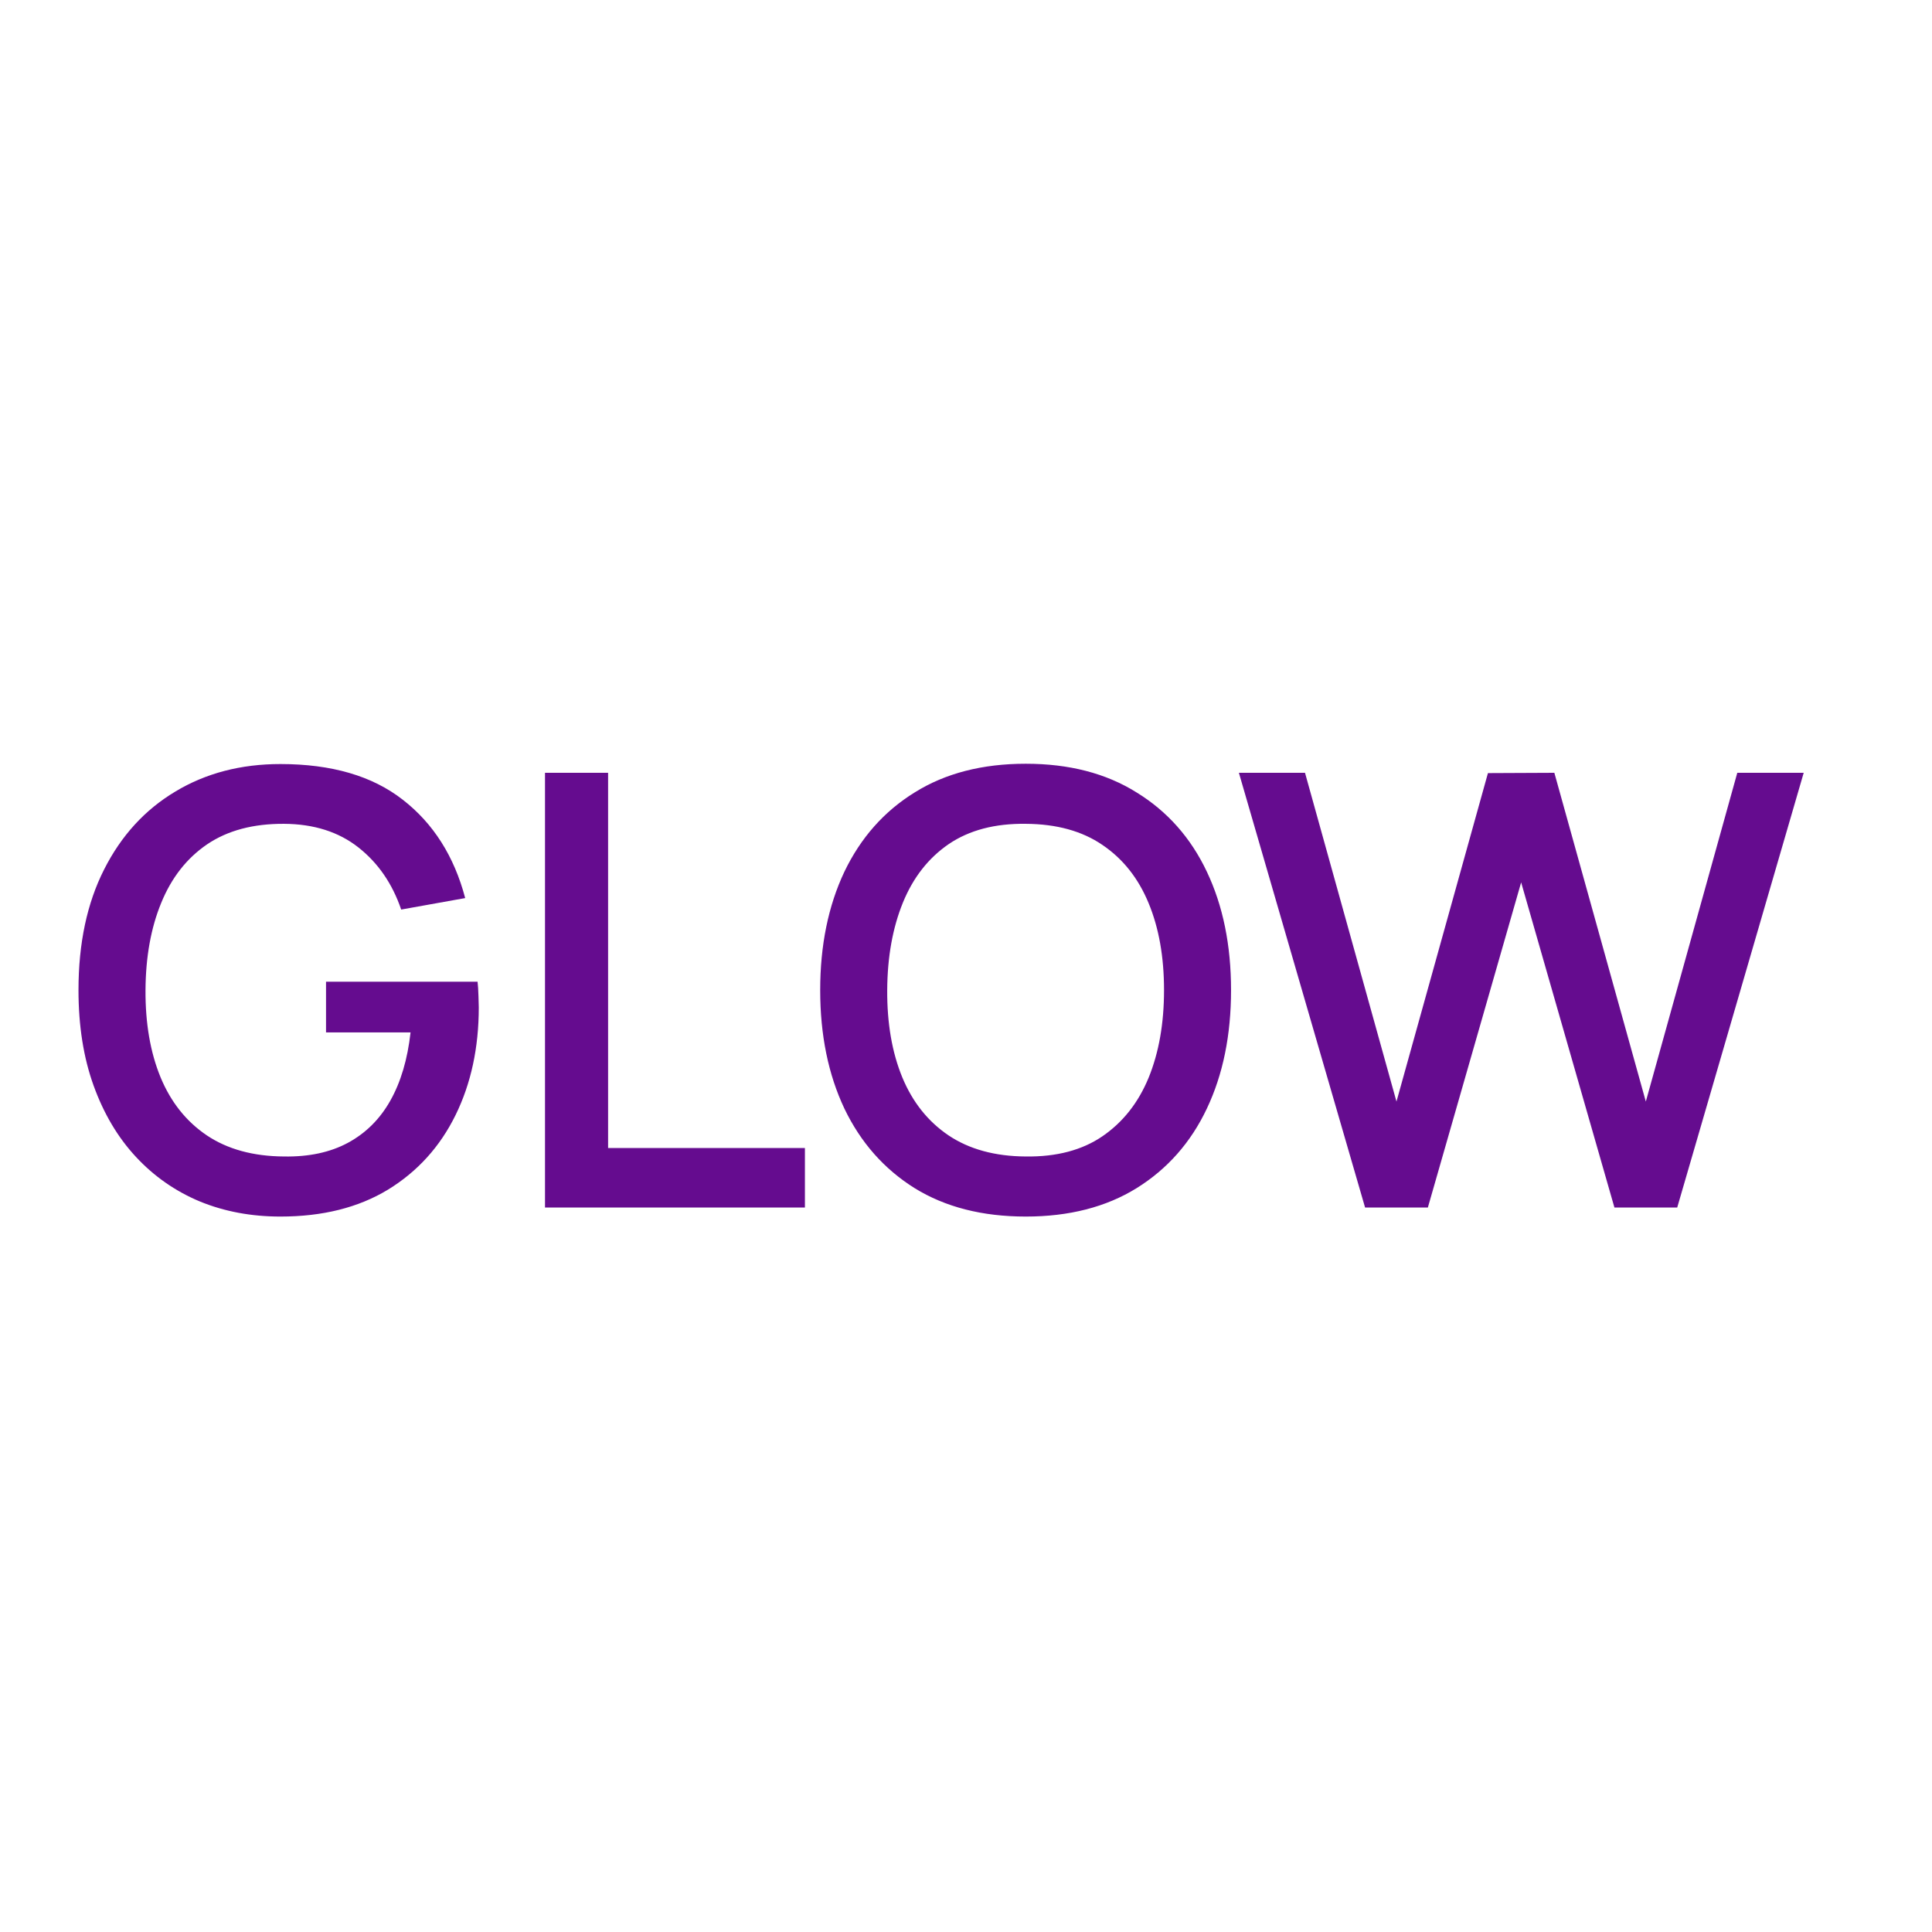 <?xml version="1.0" encoding="UTF-8"?> <svg xmlns="http://www.w3.org/2000/svg" xmlns:xlink="http://www.w3.org/1999/xlink" xmlns:svgjs="http://svgjs.com/svgjs" width="32" height="32"> <svg xmlns="http://www.w3.org/2000/svg" width="32" height="32" viewBox="0 0 32 32" fill="none"> <path d="M4.645 20.15C4.162 20.15 3.717 20.067 3.31 19.9C2.903 19.73 2.55 19.483 2.25 19.16C1.95 18.837 1.717 18.443 1.55 17.98C1.383 17.517 1.3 16.99 1.3 16.4C1.3 15.623 1.442 14.957 1.725 14.4C2.008 13.84 2.402 13.41 2.905 13.11C3.408 12.807 3.988 12.655 4.645 12.655C5.492 12.655 6.167 12.852 6.67 13.245C7.177 13.638 7.522 14.182 7.705 14.875L6.645 15.065C6.498 14.635 6.262 14.292 5.935 14.035C5.608 13.778 5.198 13.648 4.705 13.645C4.195 13.642 3.77 13.755 3.43 13.985C3.093 14.215 2.84 14.538 2.67 14.955C2.5 15.368 2.413 15.85 2.41 16.4C2.407 16.95 2.49 17.432 2.66 17.845C2.83 18.255 3.085 18.575 3.425 18.805C3.768 19.035 4.195 19.152 4.705 19.155C5.115 19.162 5.467 19.087 5.76 18.93C6.057 18.77 6.292 18.537 6.465 18.23C6.638 17.923 6.75 17.547 6.8 17.1H5.4V16.26H7.91C7.917 16.32 7.922 16.4 7.925 16.5C7.928 16.597 7.93 16.658 7.93 16.685C7.93 17.352 7.802 17.947 7.545 18.47C7.288 18.993 6.915 19.405 6.425 19.705C5.935 20.002 5.342 20.15 4.645 20.15ZM9.027 20V12.8H10.072V19.015H13.332V20H9.027ZM16.99 20.15C16.27 20.15 15.657 19.993 15.15 19.68C14.643 19.363 14.255 18.923 13.985 18.36C13.719 17.797 13.585 17.143 13.585 16.4C13.585 15.657 13.719 15.003 13.985 14.44C14.255 13.877 14.643 13.438 15.15 13.125C15.657 12.808 16.27 12.65 16.99 12.65C17.707 12.65 18.319 12.808 18.825 13.125C19.335 13.438 19.724 13.877 19.99 14.44C20.257 15.003 20.39 15.657 20.39 16.4C20.39 17.143 20.257 17.797 19.99 18.36C19.724 18.923 19.335 19.363 18.825 19.68C18.319 19.993 17.707 20.15 16.99 20.15ZM16.99 19.155C17.5 19.162 17.924 19.05 18.26 18.82C18.6 18.587 18.855 18.263 19.025 17.85C19.195 17.433 19.28 16.95 19.28 16.4C19.28 15.85 19.195 15.37 19.025 14.96C18.855 14.547 18.6 14.225 18.26 13.995C17.924 13.765 17.5 13.648 16.99 13.645C16.48 13.638 16.055 13.75 15.715 13.98C15.379 14.21 15.125 14.533 14.955 14.95C14.785 15.367 14.698 15.85 14.695 16.4C14.692 16.95 14.775 17.432 14.945 17.845C15.115 18.255 15.37 18.575 15.71 18.805C16.053 19.035 16.48 19.152 16.99 19.155ZM22.61 20L20.52 12.8H21.615L23.13 18.245L24.645 12.805L25.745 12.8L27.26 18.245L28.775 12.8H29.875L27.78 20H26.74L25.195 14.615L23.65 20H22.61Z" fill="#650C8F"></path> </svg> <style>@media (prefers-color-scheme: light) { :root { filter: none; } } </style> </svg> 